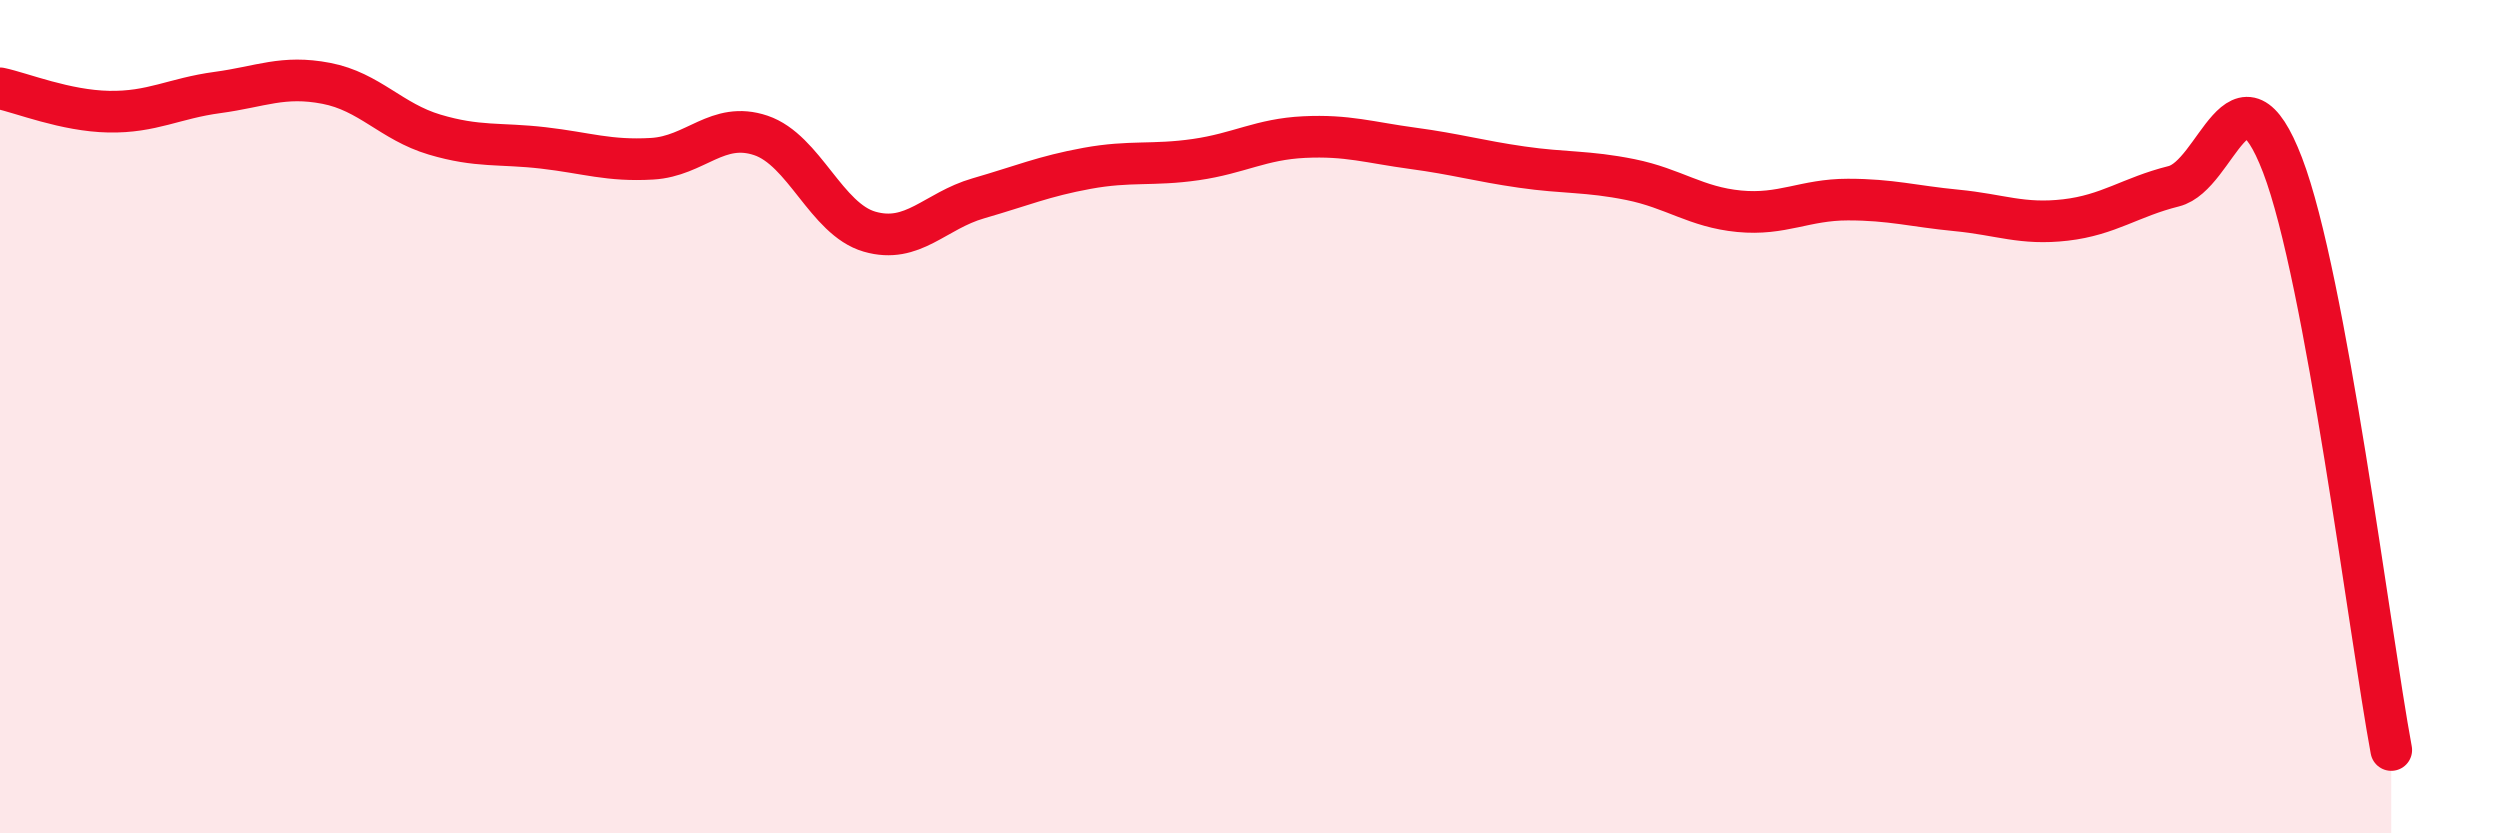 
    <svg width="60" height="20" viewBox="0 0 60 20" xmlns="http://www.w3.org/2000/svg">
      <path
        d="M 0,2.12 C 0.52,2.23 1.57,2.66 2.61,2.68 C 3.65,2.7 4.18,2.36 5.22,2.22 C 6.26,2.08 6.79,1.8 7.83,2 C 8.87,2.2 9.39,2.92 10.43,3.23 C 11.47,3.54 12,3.43 13.04,3.55 C 14.08,3.67 14.61,3.87 15.65,3.81 C 16.69,3.75 17.22,2.9 18.26,3.25 C 19.3,3.6 19.83,5.26 20.87,5.56 C 21.91,5.86 22.44,5.06 23.48,4.76 C 24.52,4.46 25.05,4.23 26.09,4.04 C 27.13,3.85 27.66,3.98 28.7,3.83 C 29.74,3.68 30.26,3.34 31.3,3.29 C 32.34,3.24 32.87,3.42 33.91,3.56 C 34.95,3.7 35.48,3.86 36.52,4.01 C 37.56,4.16 38.09,4.1 39.13,4.31 C 40.17,4.52 40.7,4.97 41.74,5.07 C 42.78,5.17 43.31,4.79 44.35,4.79 C 45.39,4.79 45.92,4.95 46.96,5.05 C 48,5.15 48.53,5.4 49.57,5.28 C 50.61,5.16 51.13,4.73 52.17,4.47 C 53.21,4.21 53.74,1.25 54.78,3.96 C 55.82,6.67 56.87,15.19 57.39,18L57.39 20L0 20Z"
        fill="#EB0A25"
        opacity="0.1"
        stroke-linecap="round"
        stroke-linejoin="round"
      />
      <path
        d="M 0,2.12 C 0.52,2.23 1.57,2.66 2.61,2.68 C 3.65,2.7 4.18,2.36 5.22,2.22 C 6.26,2.08 6.79,1.8 7.83,2 C 8.87,2.2 9.39,2.92 10.43,3.23 C 11.47,3.54 12,3.43 13.04,3.55 C 14.08,3.67 14.61,3.87 15.65,3.81 C 16.69,3.75 17.22,2.9 18.26,3.25 C 19.3,3.6 19.83,5.26 20.87,5.56 C 21.91,5.86 22.44,5.06 23.48,4.76 C 24.52,4.46 25.05,4.23 26.09,4.04 C 27.13,3.85 27.66,3.98 28.7,3.83 C 29.74,3.68 30.26,3.34 31.3,3.29 C 32.34,3.24 32.87,3.42 33.91,3.56 C 34.95,3.7 35.48,3.86 36.52,4.01 C 37.56,4.16 38.09,4.1 39.13,4.31 C 40.17,4.52 40.7,4.97 41.74,5.07 C 42.78,5.17 43.31,4.79 44.35,4.79 C 45.39,4.79 45.92,4.95 46.96,5.05 C 48,5.15 48.53,5.4 49.57,5.28 C 50.61,5.16 51.13,4.73 52.17,4.47 C 53.21,4.21 53.74,1.25 54.78,3.96 C 55.82,6.67 56.87,15.19 57.39,18"
        stroke="#EB0A25"
        stroke-width="1"
        fill="none"
        stroke-linecap="round"
        stroke-linejoin="round"
      />
    </svg>
  